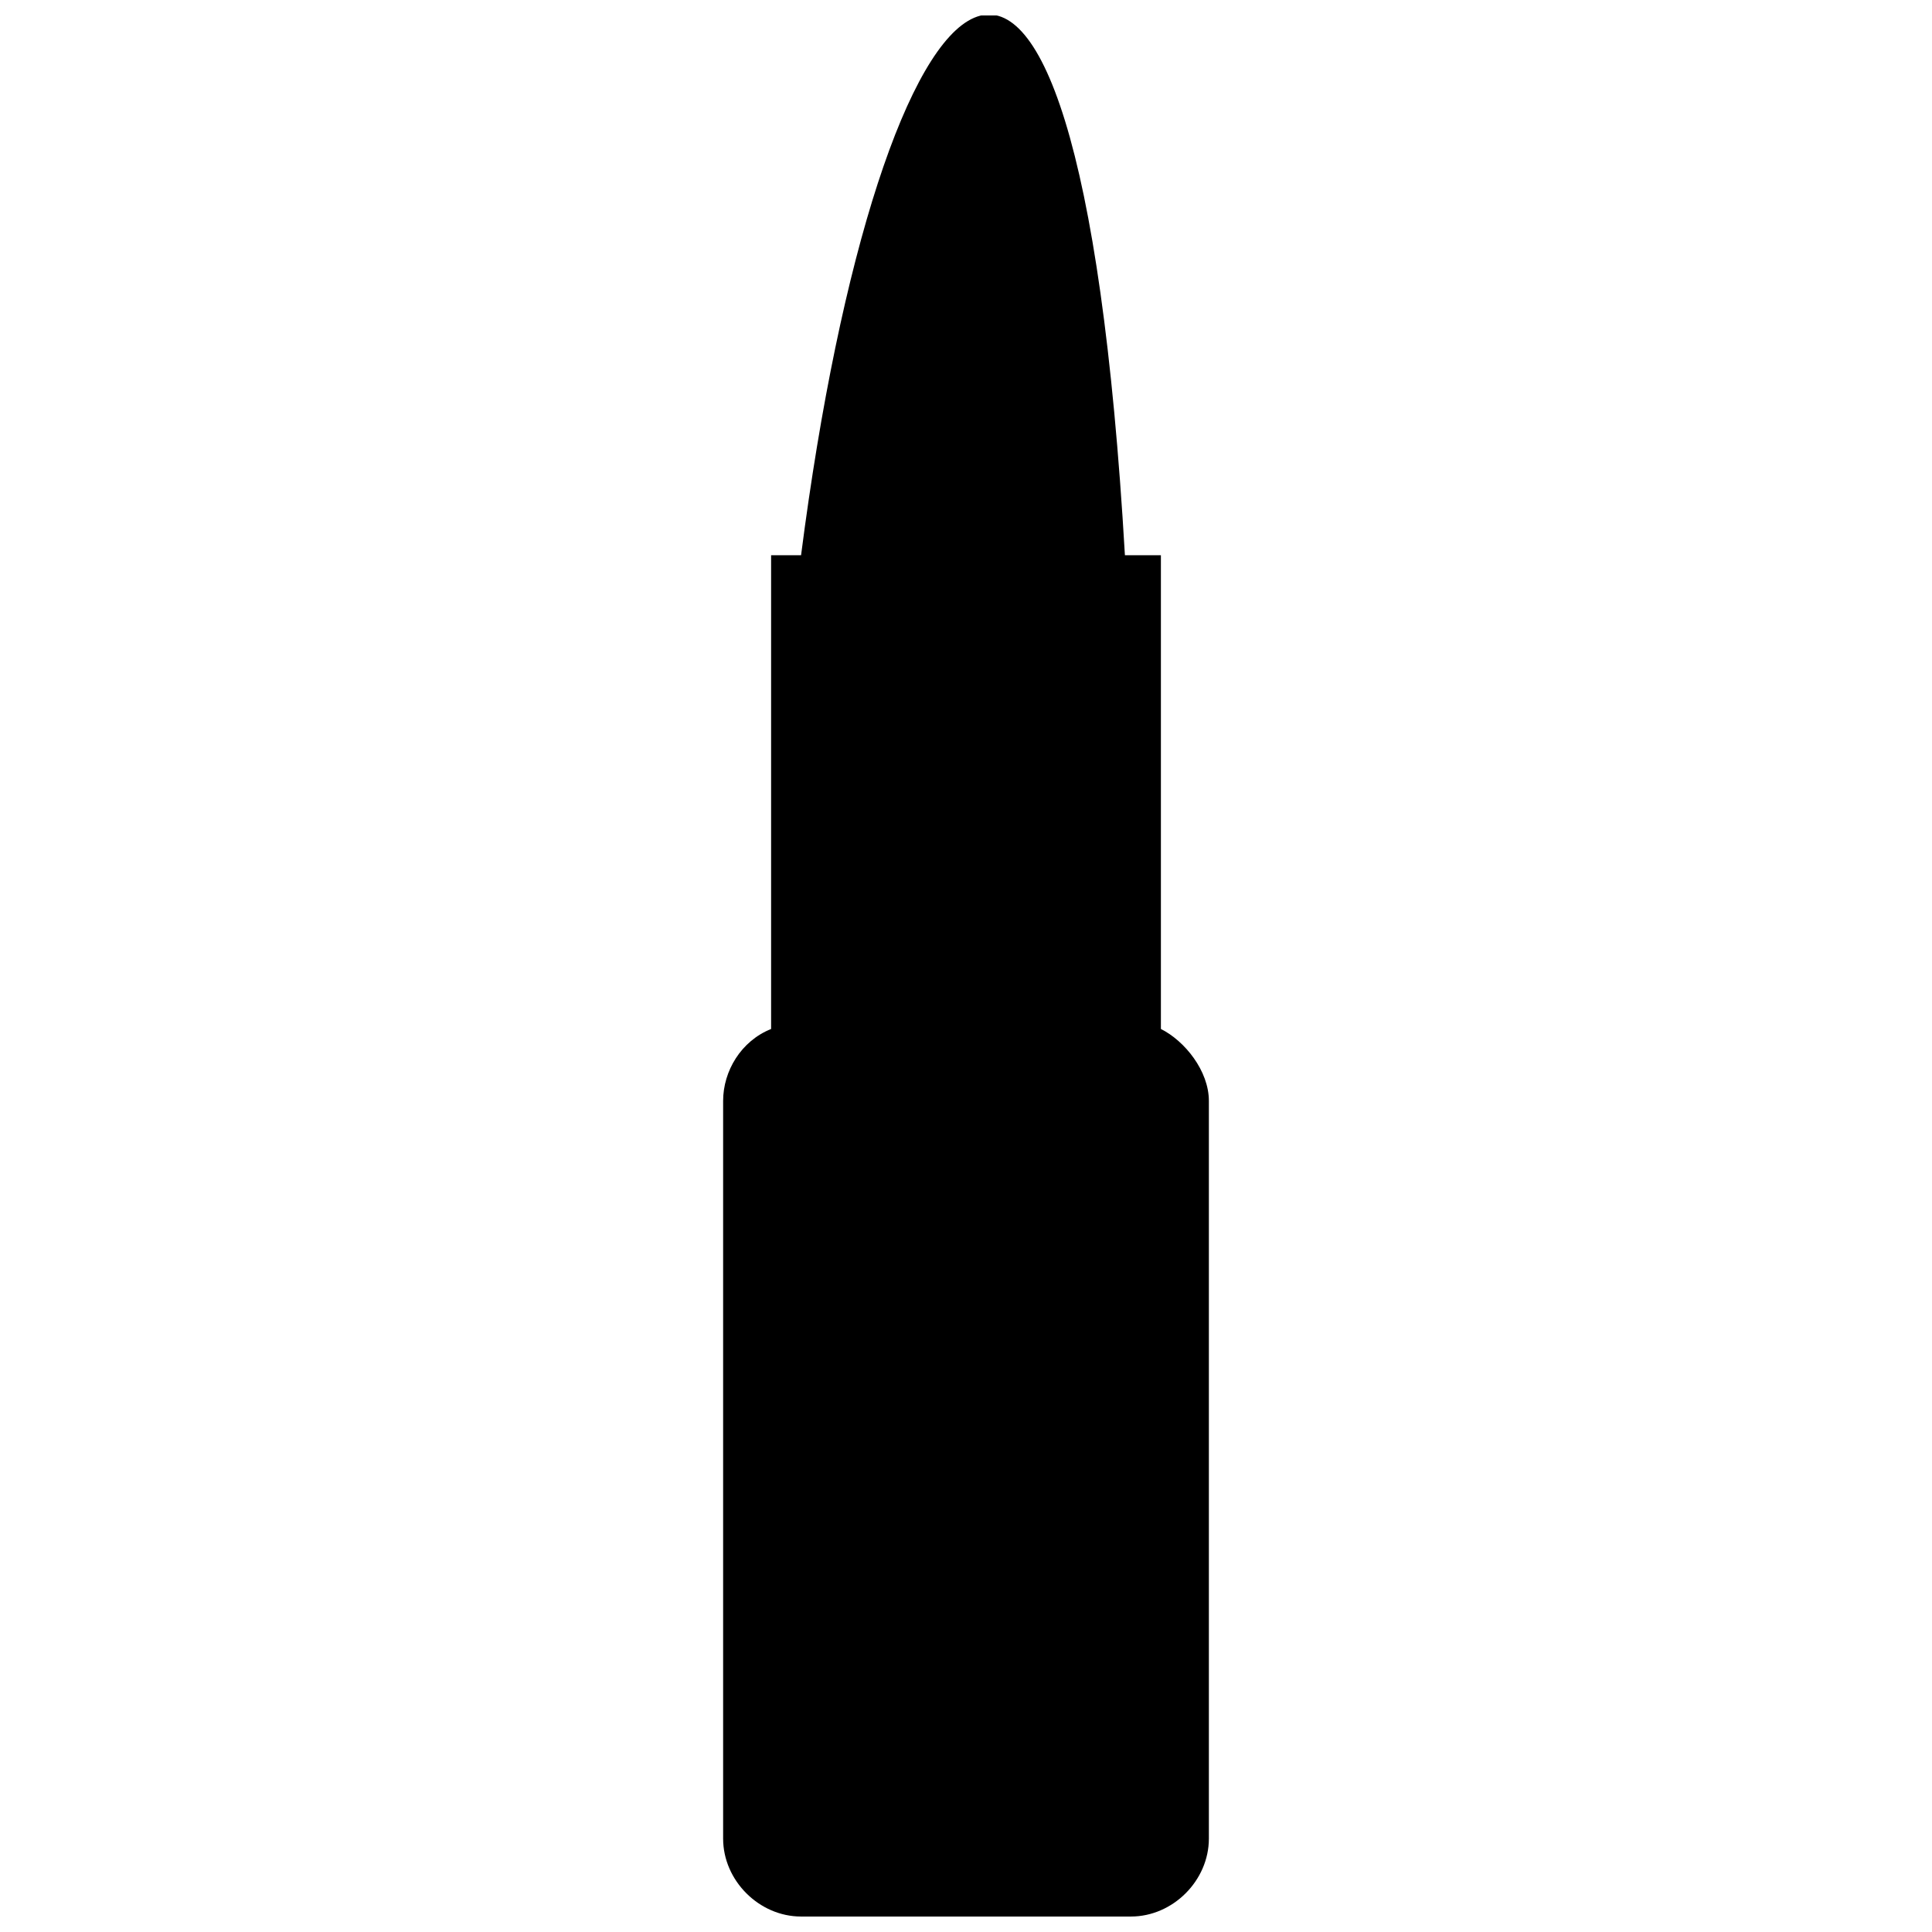 <?xml version="1.0" encoding="UTF-8"?>
<!-- Uploaded to: ICON Repo, www.svgrepo.com, Generator: ICON Repo Mixer Tools -->
<svg width="800px" height="800px" version="1.1" viewBox="144 144 512 512" xmlns="http://www.w3.org/2000/svg">
 <defs>
  <clipPath id="a">
   <path d="m335 148.09h130v503.81h-130z"/>
  </clipPath>
 </defs>
 <g clip-path="url(#a)">
  <path d="m443.7 415.1m-87.41-123.96c20.66-160.52 73.109-219.32 85.824 0h9.535v125.55c6.356 3.18 12.715 11.125 12.715 19.07v195.48c0 11.125-9.535 20.66-20.66 20.66h-87.41c-11.125 0-20.66-9.535-20.66-20.66v-195.48c0-7.945 4.769-15.895 12.715-19.07v-125.55h7.945zm89 123.96m1.59 0m3.18 1.59m-101.71 0m1.59 0m3.18-1.59m0 0h1.59z" fill-rule="evenodd"/>
 </g>
</svg>